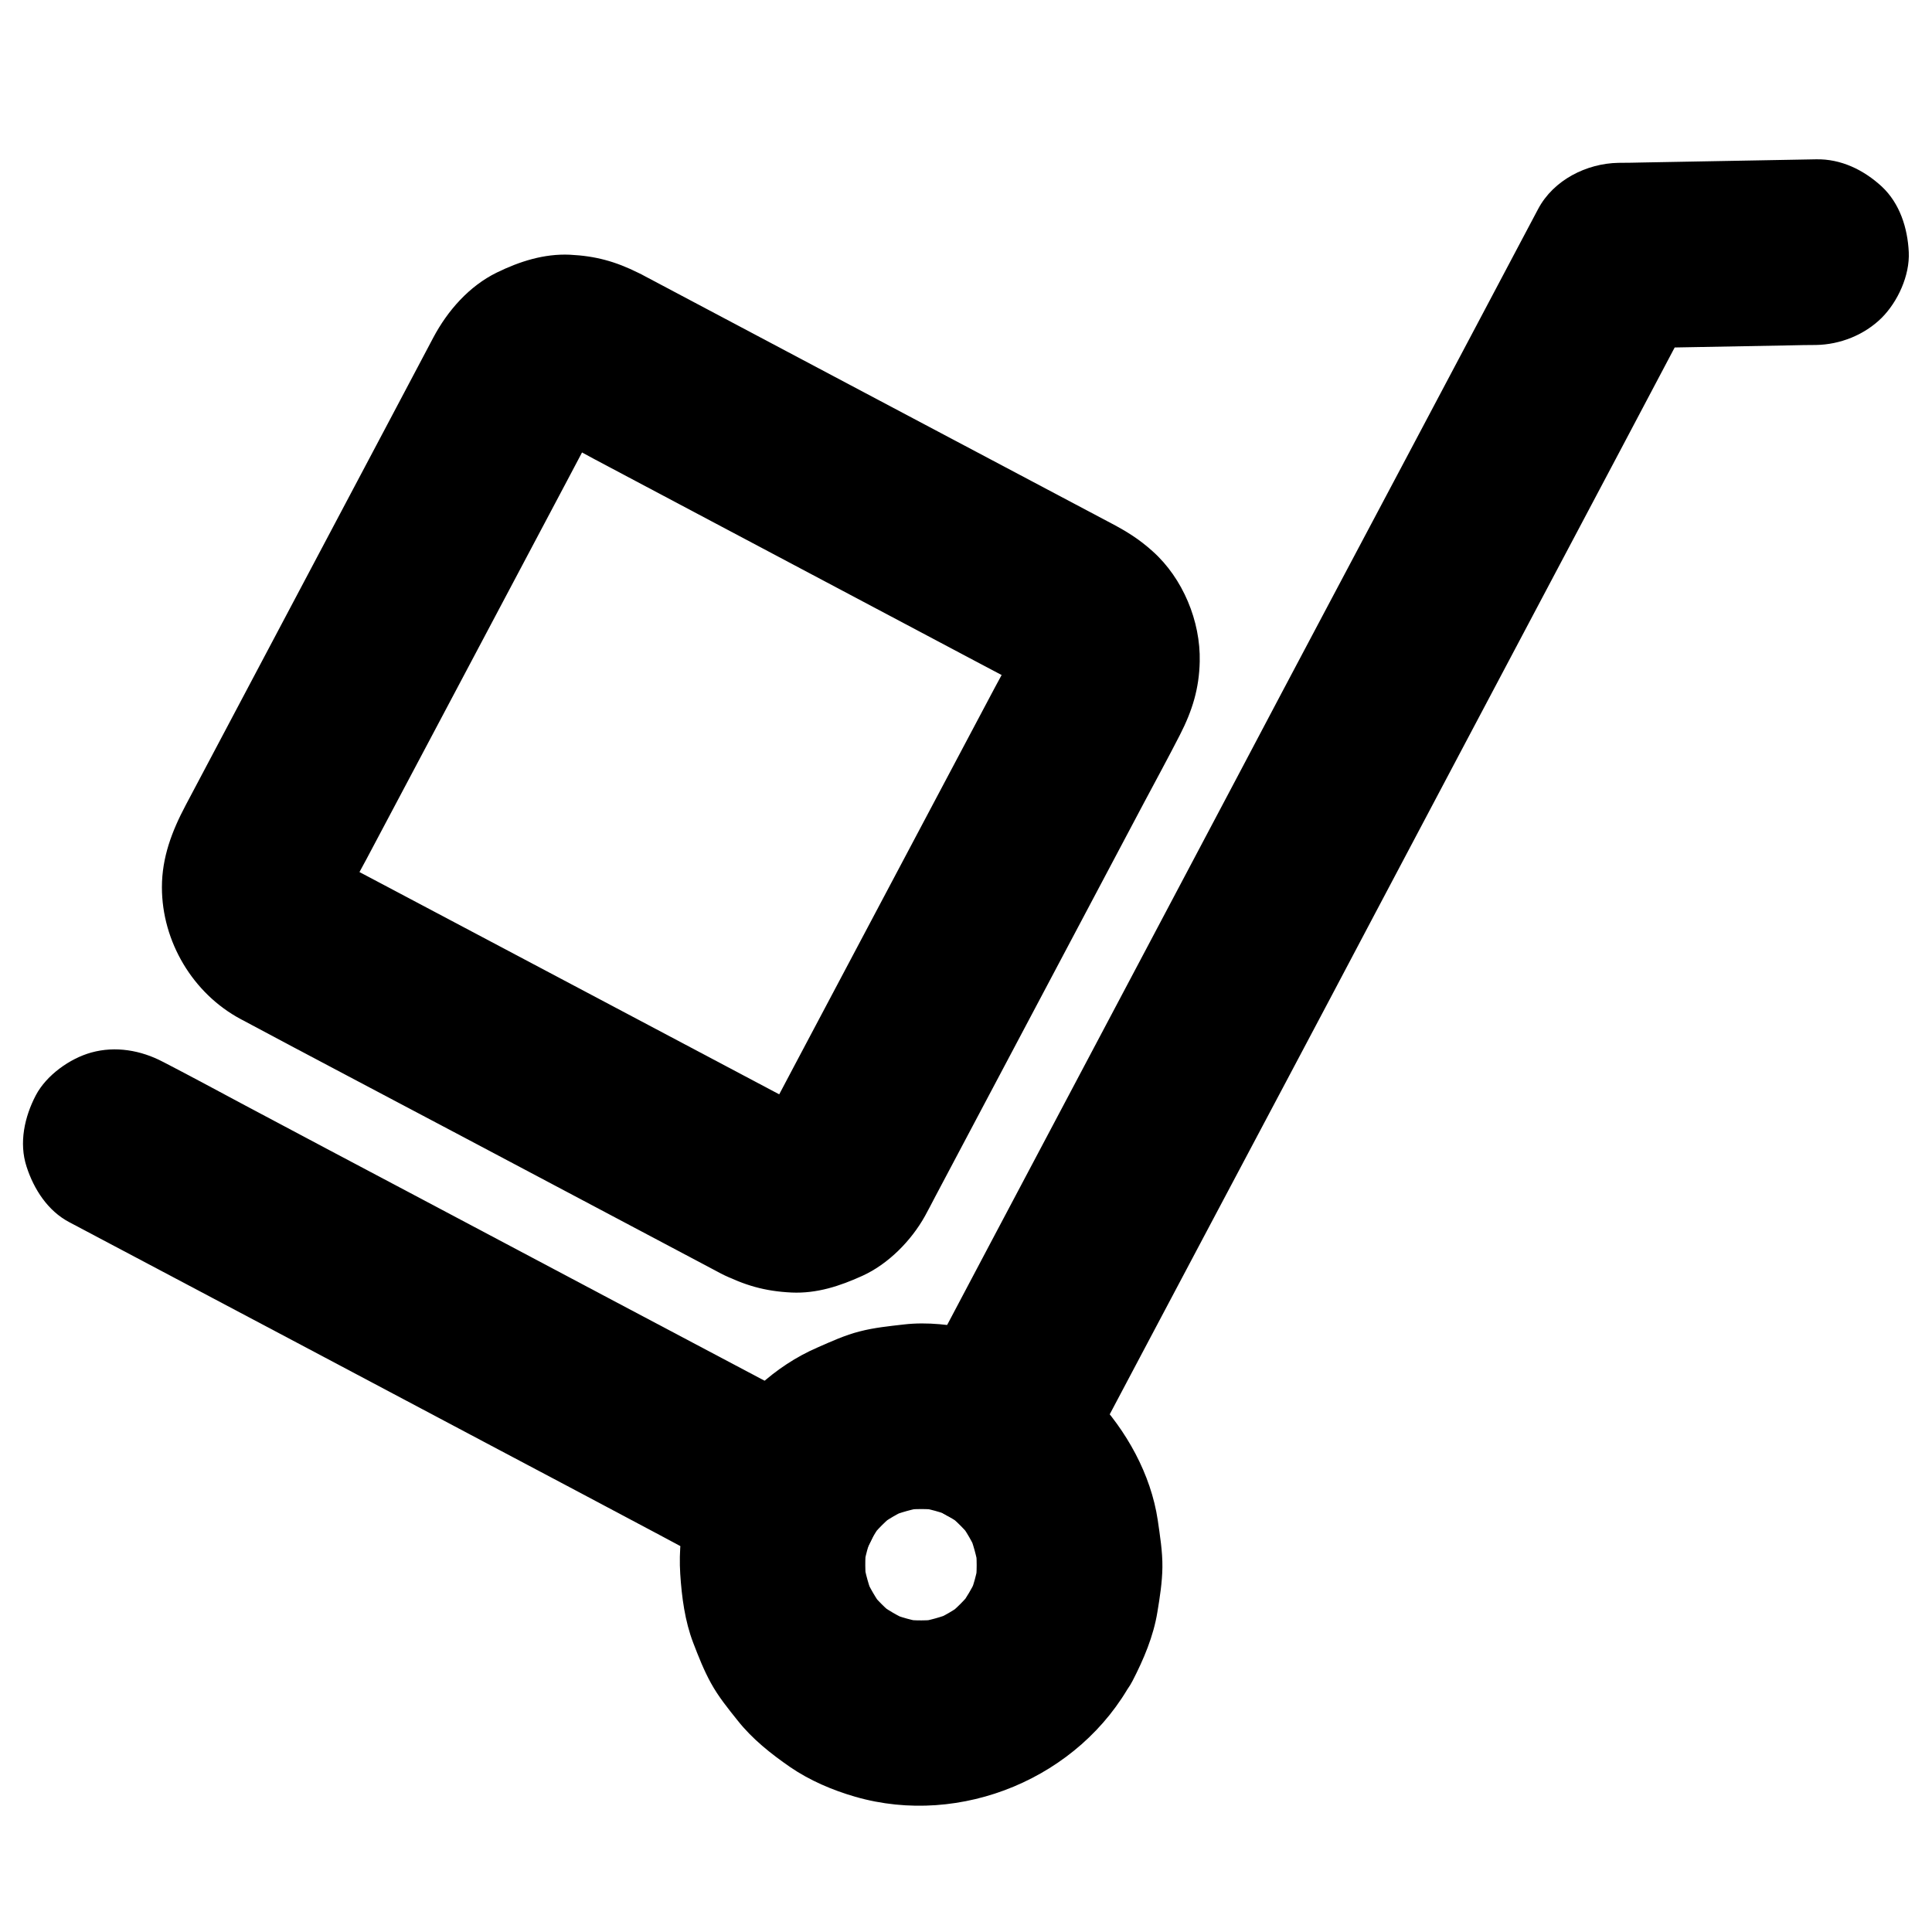 <?xml version="1.0" encoding="UTF-8"?>
<!-- Uploaded to: ICON Repo, www.svgrepo.com, Generator: ICON Repo Mixer Tools -->
<svg fill="#000000" width="800px" height="800px" version="1.1" viewBox="144 144 512 512" xmlns="http://www.w3.org/2000/svg">
 <g>
  <path d="m359.75 438.91c-14.613-7.723-29.227-15.5-43.836-23.223-23.027-12.203-46.102-24.402-69.125-36.605-3.738-1.969-7.477-3.938-11.168-5.902-2.016-1.082-4.133-2.066-6.004-3.445 1.672 1.277 3.297 2.559 4.969 3.836-1.031-0.836-1.918-1.77-2.754-2.856 1.277 1.672 2.559 3.297 3.836 4.969-0.738-1.082-1.379-2.164-1.918-3.394 0.836 1.969 1.672 3.938 2.461 5.856-0.441-1.23-0.789-2.461-0.984-3.738 0.297 2.164 0.59 4.379 0.887 6.543-0.148-1.328-0.148-2.609 0-3.887-0.297 2.164-0.59 4.379-0.887 6.543 0.195-1.328 0.543-2.609 1.031-3.836-0.836 1.969-1.672 3.938-2.461 5.856 2.117-4.773 4.871-9.297 7.281-13.875 5.461-10.281 10.875-20.516 16.336-30.801 12.301-23.172 24.551-46.348 36.852-69.52 1.969-3.738 3.938-7.477 5.902-11.168 1.082-2.016 2.066-4.133 3.445-6.004-1.277 1.672-2.559 3.297-3.836 4.969 0.836-1.031 1.77-1.918 2.856-2.754-1.672 1.277-3.297 2.559-4.969 3.836 1.082-0.738 2.164-1.379 3.394-1.918-1.969 0.836-3.938 1.672-5.856 2.461 1.23-0.441 2.461-0.789 3.738-0.984-2.164 0.297-4.379 0.59-6.543 0.887 1.328-0.148 2.609-0.148 3.887 0-2.164-0.297-4.379-0.59-6.543-0.887 1.328 0.195 2.609 0.543 3.836 1.031-1.969-0.836-3.938-1.672-5.856-2.461 4.773 2.117 9.297 4.871 13.875 7.281 10.281 5.461 20.516 10.875 30.801 16.336 23.172 12.301 46.348 24.551 69.52 36.852 3.738 1.969 7.477 3.938 11.168 5.902 2.016 1.082 4.133 2.066 6.004 3.445-1.672-1.277-3.297-2.559-4.969-3.836 1.031 0.836 1.918 1.77 2.754 2.856-1.277-1.672-2.559-3.297-3.836-4.969 0.738 1.082 1.379 2.164 1.918 3.394-0.836-1.969-1.672-3.938-2.461-5.856 0.441 1.23 0.789 2.461 0.984 3.738-0.297-2.164-0.59-4.379-0.887-6.543 0.148 1.328 0.148 2.609 0 3.887 0.297-2.164 0.59-4.379 0.887-6.543-0.195 1.328-0.543 2.609-1.031 3.836 0.836-1.969 1.672-3.938 2.461-5.856-2.117 4.773-4.871 9.297-7.281 13.875-5.461 10.281-10.875 20.516-16.336 30.801-12.301 23.172-24.551 46.348-36.852 69.52-1.969 3.738-3.938 7.477-5.902 11.168-1.082 2.016-2.066 4.133-3.445 6.004 1.277-1.672 2.559-3.297 3.836-4.969-0.836 1.031-1.77 1.918-2.856 2.754 1.672-1.277 3.297-2.559 4.969-3.836-1.082 0.738-2.164 1.379-3.394 1.918 1.969-0.836 3.938-1.672 5.856-2.461-1.23 0.441-2.461 0.789-3.738 0.984 2.164-0.297 4.379-0.59 6.543-0.887-1.328 0.148-2.609 0.148-3.887 0 2.164 0.297 4.379 0.59 6.543 0.887-1.328-0.195-2.609-0.543-3.836-1.031 1.969 0.836 3.938 1.672 5.856 2.461-0.398-0.195-0.793-0.395-1.234-0.641-5.953-3-12.398-4.281-18.941-2.461-5.707 1.574-11.906 6.004-14.711 11.316-3 5.707-4.527 12.645-2.461 18.941 1.918 5.856 5.609 11.855 11.316 14.711 6.348 3.199 11.66 4.773 18.844 5.117 6.691 0.297 12.793-1.723 18.746-4.43 6.84-3.102 12.941-9.297 16.582-15.844 0.934-1.672 1.77-3.344 2.656-5.019 4.922-9.297 9.891-18.648 14.809-27.945 13.48-25.438 26.961-50.871 40.441-76.309 3.246-6.102 6.543-12.152 9.691-18.301 3.246-6.348 5.066-12.203 5.215-19.387 0.246-10.676-4.477-22.043-12.449-29.176-3.59-3.246-6.887-5.266-10.875-7.379-21.598-11.414-43.148-22.879-64.746-34.293-19.68-10.43-39.359-20.859-59.039-31.293-0.543-0.297-1.082-0.59-1.625-0.836-6.148-3.051-11.316-4.477-18.203-4.82-6.84-0.297-13.285 1.77-19.336 4.723-7.332 3.59-13.039 10.086-16.828 17.219-4.035 7.625-8.07 15.254-12.102 22.879-13.578 25.684-27.207 51.316-40.785 77-4.281 8.07-8.512 16.09-12.793 24.156-3.59 6.789-6.25 13.727-6.25 21.648 0 14.367 8.168 28.141 20.859 34.934 19.039 10.184 38.18 20.223 57.219 30.309 22.043 11.66 44.082 23.371 66.125 35.031 1.277 0.688 2.559 1.379 3.887 2.066 5.805 3.051 12.547 4.231 18.941 2.461 5.707-1.574 11.906-6.004 14.711-11.316 3-5.707 4.527-12.645 2.461-18.941-1.965-6.004-5.652-11.711-11.359-14.762z"/>
  <path d="m428.58 536.77c1.477-2.805 2.953-5.609 4.43-8.363 3.984-7.578 8.02-15.105 12.004-22.68 5.953-11.219 11.906-22.434 17.859-33.703 7.281-13.676 14.516-27.406 21.797-41.082 7.922-14.957 15.844-29.863 23.715-44.82 8.02-15.152 16.039-30.309 24.059-45.461 7.477-14.121 14.957-28.242 22.434-42.359 6.297-11.906 12.594-23.762 18.895-35.672 4.527-8.609 9.102-17.172 13.629-25.781 2.164-4.035 4.328-8.07 6.445-12.152 0.098-0.195 0.195-0.344 0.297-0.543-7.086 4.082-14.168 8.117-21.254 12.203 15.254-0.297 30.504-0.543 45.758-0.836 2.215-0.051 4.379-0.098 6.594-0.098 6.394-0.098 12.84-2.656 17.418-7.184 4.281-4.281 7.477-11.266 7.184-17.418-0.297-6.348-2.363-12.941-7.184-17.418-4.773-4.379-10.773-7.332-17.418-7.184-15.254 0.297-30.504 0.543-45.758 0.836-2.215 0.051-4.379 0.098-6.594 0.098-8.414 0.148-17.172 4.527-21.254 12.203-1.477 2.805-2.953 5.609-4.43 8.363-3.984 7.578-8.02 15.105-12.004 22.68-5.953 11.219-11.906 22.434-17.859 33.703-7.281 13.676-14.516 27.406-21.797 41.082-7.922 14.957-15.844 29.863-23.715 44.82-8.02 15.152-16.039 30.309-24.059 45.461-7.477 14.121-14.957 28.242-22.434 42.359-6.297 11.906-12.594 23.762-18.895 35.672-4.527 8.609-9.102 17.172-13.629 25.781-2.164 4.035-4.328 8.117-6.445 12.152-0.098 0.195-0.195 0.344-0.297 0.543-3.051 5.805-4.231 12.547-2.461 18.941 1.574 5.707 6.004 11.906 11.316 14.711 5.707 3 12.645 4.527 18.941 2.461 5.953-1.918 11.711-5.609 14.711-11.316z"/>
  <path d="m365.41 519.85c-5.902-3.102-11.758-6.25-17.664-9.348-14.219-7.527-28.438-15.055-42.656-22.582-17.121-9.102-34.293-18.156-51.414-27.258-14.859-7.871-29.766-15.742-44.625-23.664-7.184-3.836-14.367-7.723-21.598-11.465-0.098-0.051-0.195-0.098-0.297-0.148-5.805-3.051-12.547-4.231-18.941-2.461-5.707 1.574-11.906 6.004-14.711 11.316-3 5.707-4.527 12.645-2.461 18.941 1.918 5.953 5.609 11.711 11.316 14.711 5.902 3.102 11.758 6.25 17.664 9.348 14.219 7.527 28.438 15.055 42.656 22.582 17.121 9.102 34.293 18.156 51.414 27.258 14.859 7.871 29.766 15.742 44.625 23.664 7.184 3.836 14.367 7.723 21.598 11.465 0.098 0.051 0.195 0.098 0.297 0.148 5.805 3.051 12.547 4.231 18.941 2.461 5.707-1.574 11.906-6.004 14.711-11.316 3-5.707 4.527-12.645 2.461-18.941-1.918-6.004-5.609-11.711-11.316-14.711z"/>
  <path d="m401.62 564.67c-1.082 2.016-2.312 3.887-3.691 5.707 1.277-1.672 2.559-3.297 3.836-4.969-2.066 2.609-4.379 4.922-6.988 6.988 1.672-1.277 3.297-2.559 4.969-3.836-2.754 2.117-5.707 3.836-8.906 5.164 1.969-0.836 3.938-1.672 5.856-2.461-3.199 1.277-6.496 2.215-9.891 2.707 2.164-0.297 4.379-0.59 6.543-0.887-3.445 0.441-6.887 0.441-10.332 0.051 2.164 0.297 4.379 0.59 6.543 0.887-3.543-0.492-6.938-1.426-10.234-2.805 1.969 0.836 3.938 1.672 5.856 2.461-3.199-1.379-6.148-3.102-8.906-5.215 1.672 1.277 3.297 2.559 4.969 3.836-2.656-2.066-4.969-4.43-7.035-7.086 1.277 1.672 2.559 3.297 3.836 4.969-1.969-2.656-3.59-5.461-4.922-8.461 0.836 1.969 1.672 3.938 2.461 5.856-1.328-3.246-2.262-6.543-2.805-10.035 0.297 2.164 0.59 4.379 0.887 6.543-0.441-3.492-0.492-6.988-0.051-10.48-0.297 2.164-0.59 4.379-0.887 6.543 0.492-3.59 1.426-7.035 2.856-10.383-0.836 1.969-1.672 3.938-2.461 5.856 1.379-3.102 3.051-5.953 5.117-8.66-1.277 1.672-2.559 3.297-3.836 4.969 2.066-2.609 4.379-4.922 6.988-6.988-1.672 1.277-3.297 2.559-4.969 3.836 2.754-2.117 5.707-3.836 8.906-5.164-1.969 0.836-3.938 1.672-5.856 2.461 3.199-1.277 6.496-2.215 9.891-2.707-2.164 0.297-4.379 0.59-6.543 0.887 3.445-0.441 6.887-0.441 10.332-0.051-2.164-0.297-4.379-0.59-6.543-0.887 3.543 0.492 6.938 1.426 10.234 2.805-1.969-0.836-3.938-1.672-5.856-2.461 3.148 1.379 6.051 3.051 8.758 5.117-1.672-1.277-3.297-2.559-4.969-3.836 2.656 2.117 5.019 4.477 7.133 7.184-1.277-1.672-2.559-3.297-3.836-4.969 2.016 2.656 3.641 5.512 4.969 8.562-0.836-1.969-1.672-3.938-2.461-5.856 1.328 3.246 2.262 6.641 2.805 10.137-0.297-2.164-0.59-4.379-0.887-6.543 0.441 3.543 0.441 7.086 0 10.629 0.297-2.164 0.59-4.379 0.887-6.543-0.492 3.394-1.379 6.691-2.707 9.84 0.836-1.969 1.672-3.938 2.461-5.856-0.438 1.027-0.977 2.109-1.52 3.144-3.051 5.856-4.281 12.496-2.461 18.941 1.574 5.707 6.004 11.906 11.316 14.711 5.707 3 12.645 4.527 18.941 2.461 5.902-1.918 11.758-5.609 14.711-11.316s5.559-11.855 6.594-18.254c0.641-3.836 1.277-7.922 1.328-11.855 0.051-4.184-0.641-8.363-1.23-12.496-1.82-12.203-8.316-23.762-16.68-32.621-8.215-8.707-20.023-15.547-31.785-17.91-6.148-1.23-12.547-2.066-18.844-1.328-3.836 0.441-7.824 0.836-11.609 1.82-3.938 0.984-7.676 2.707-11.367 4.328-22.484 9.789-37.836 35.57-36.262 59.977 0.395 6.102 1.23 12.496 3.445 18.254 1.379 3.59 2.805 7.231 4.676 10.629 1.969 3.59 4.527 6.742 7.086 9.938 3.887 4.922 8.809 8.809 13.922 12.348 5.164 3.543 11.266 6.148 17.27 7.871 27.996 8.07 59.484-5.019 73.359-30.699 3.102-5.758 4.231-12.594 2.461-18.941-1.574-5.707-6.004-11.906-11.316-14.711-5.707-3-12.645-4.527-18.941-2.461-5.902 1.969-11.512 5.609-14.613 11.316z"/>
 </g>
</svg>